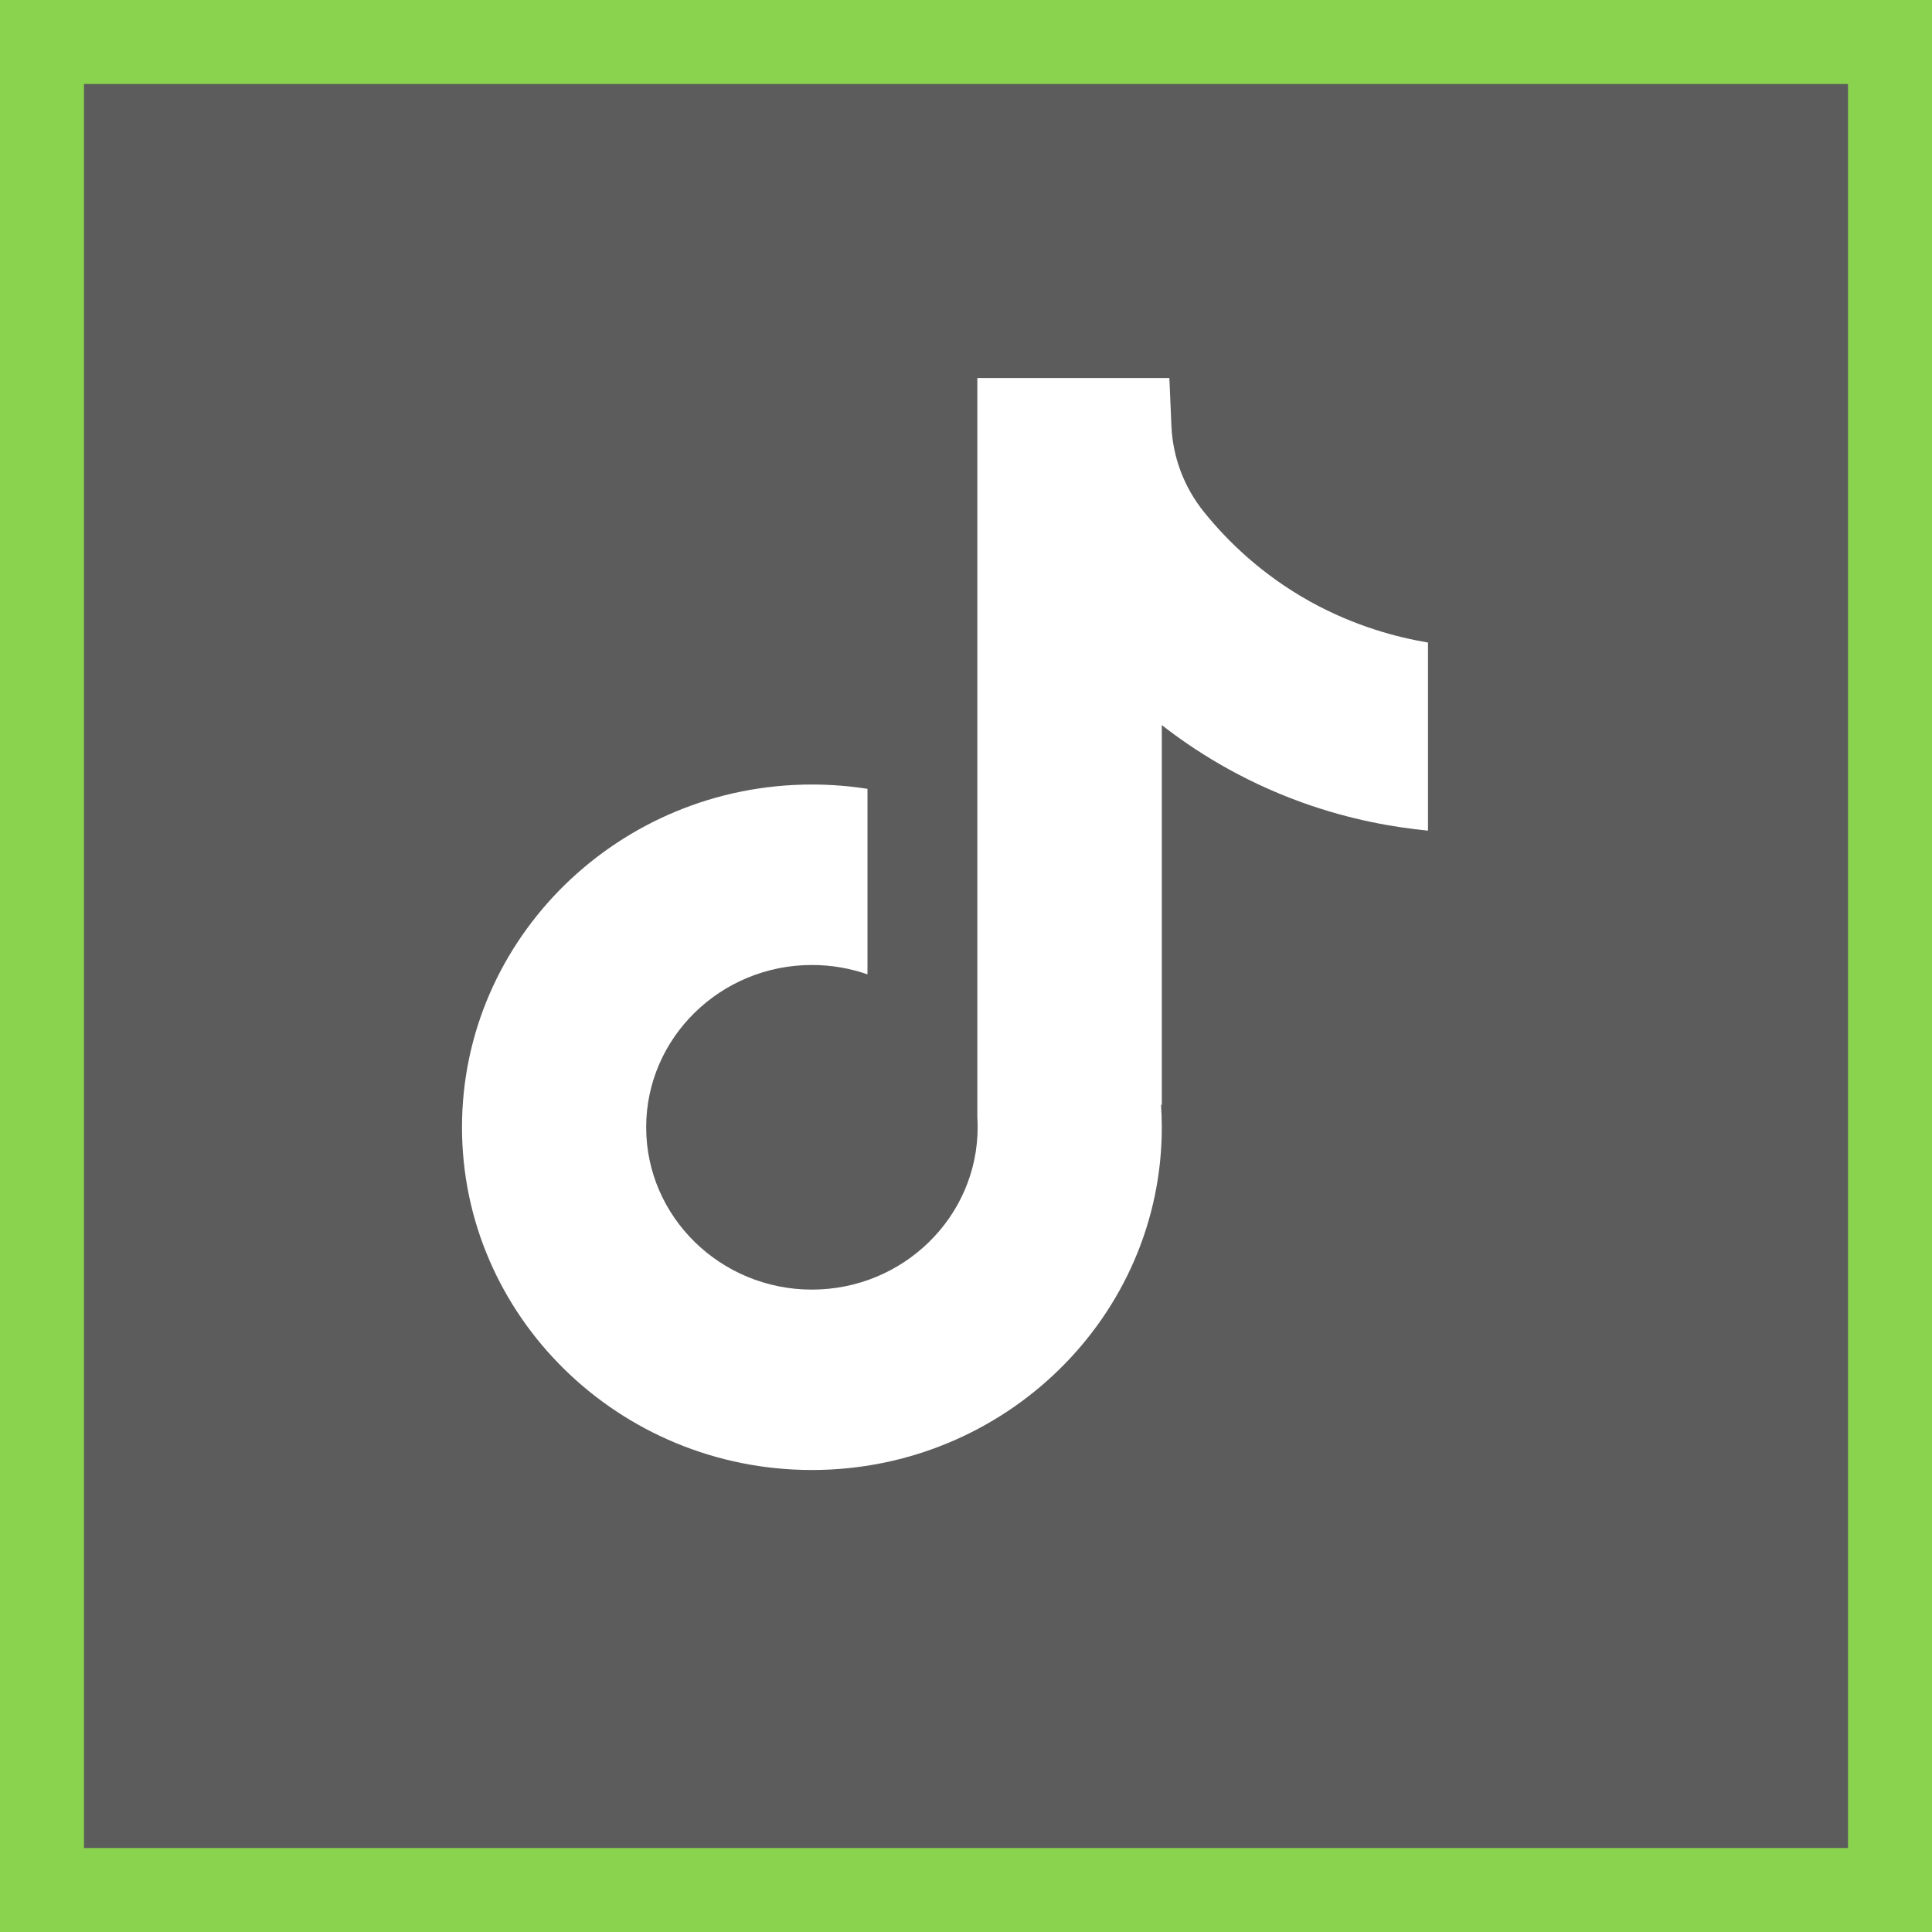 <?xml version="1.0" encoding="UTF-8"?> <svg xmlns="http://www.w3.org/2000/svg" width="46" height="46" viewBox="0 0 46 46" fill="none"><rect x="0" y="0" width="46" height="46" fill="#333333" stroke="none"/><rect width="46" height="46" fill="white" fill-opacity="0.2"></rect><rect x="1" y="1" width="44" height="44" stroke="#8AD34E" stroke-width="2"></rect><rect x="0.5" y="0.5" width="45" height="45" rx="3.5" stroke="#8AD34E"></rect><path d="M34 15.296V19.777C33.2 19.7 32.161 19.522 31.012 19.11C29.511 18.571 28.394 17.835 27.662 17.264V26.322L27.643 26.293C27.655 26.473 27.662 26.656 27.662 26.84C27.662 31.338 23.925 35 19.331 35C14.737 35 11 31.338 11 26.84C11 22.343 14.737 18.679 19.331 18.679C19.781 18.679 20.222 18.714 20.654 18.782V23.199C20.239 23.054 19.795 22.976 19.331 22.976C17.156 22.976 15.385 24.709 15.385 26.84C15.385 28.972 17.156 30.705 19.331 30.705C21.506 30.705 23.277 28.971 23.277 26.84C23.277 26.761 23.275 26.681 23.27 26.601V9H27.842C27.859 9.379 27.874 9.762 27.891 10.141C27.922 10.887 28.194 11.604 28.667 12.191C29.222 12.881 30.042 13.682 31.194 14.323C32.272 14.92 33.283 15.177 34 15.299V15.296Z" fill="white"></path></svg> 